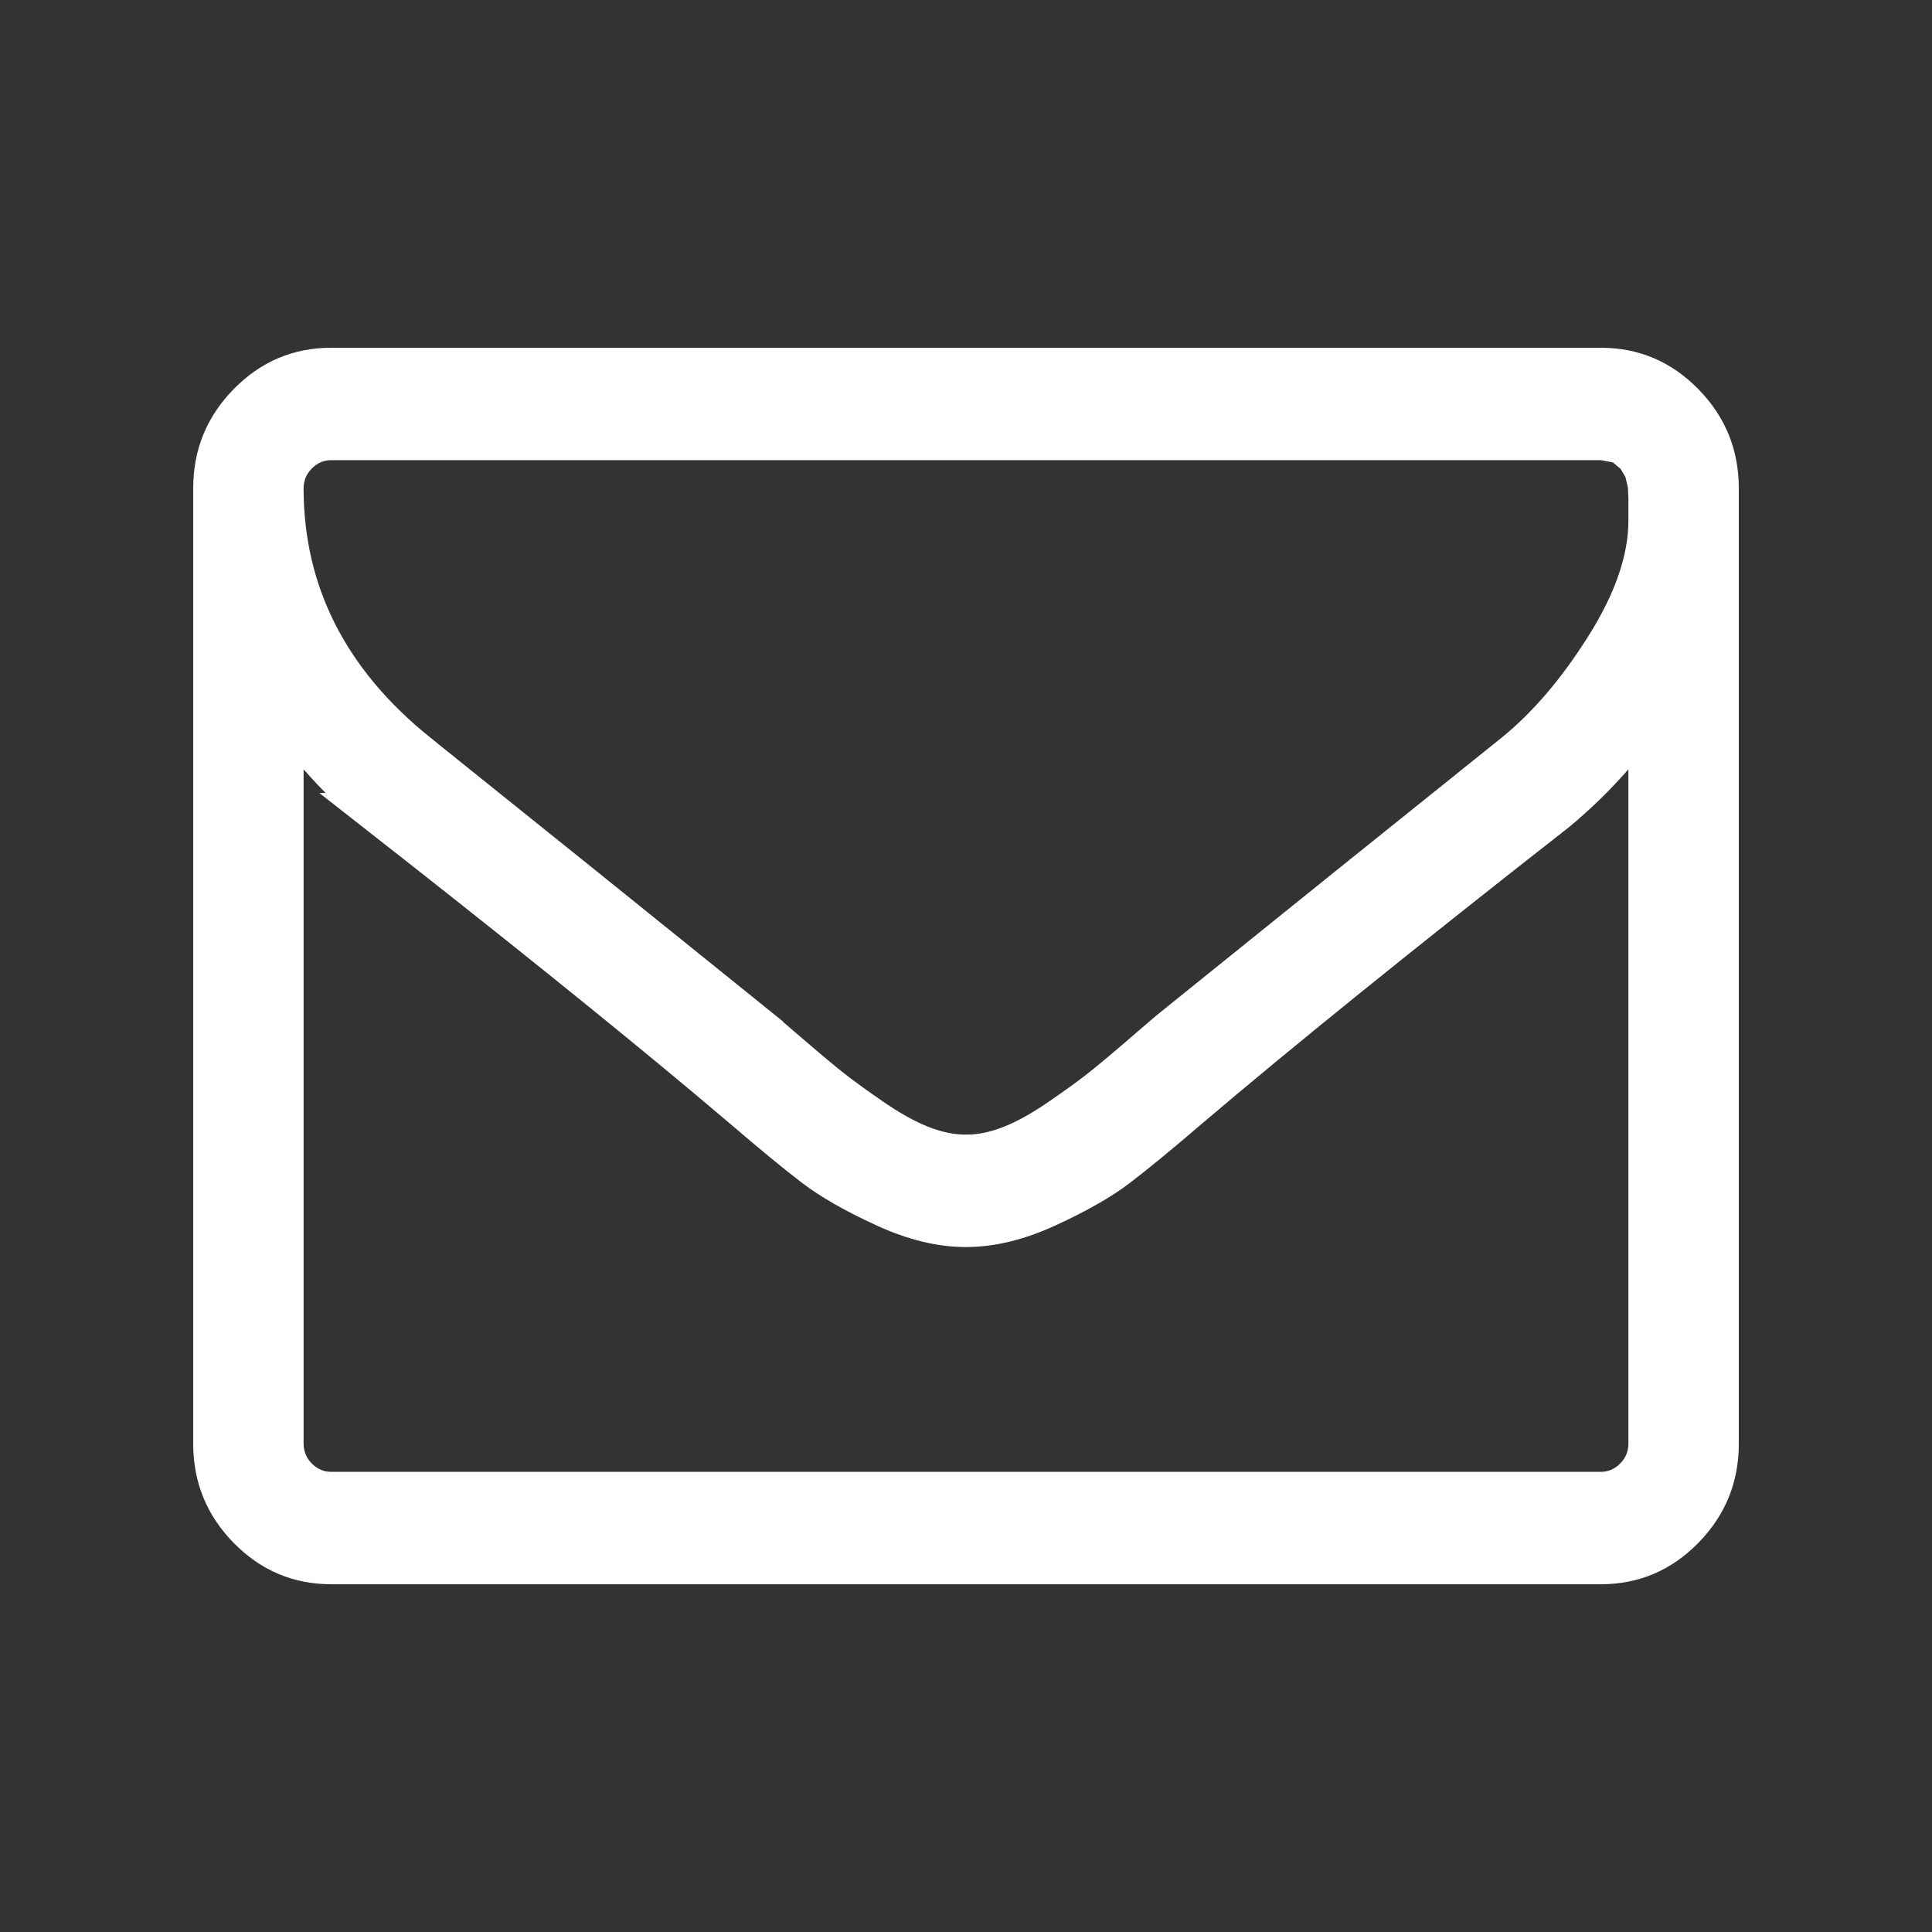 <?xml version="1.0" encoding="UTF-8"?>
<svg xmlns="http://www.w3.org/2000/svg" width="50" height="50" viewBox="0 0 50 50" fill="none">
  <rect x="0" y="0" width="50" height="50" fill="#333333" stroke="none"/>
  <path d="M8.571 9.5H41.429C42.274 9.5 42.987 9.801 43.594 10.419C44.201 11.037 44.5 11.768 44.5 12.637V37.363C44.5 38.233 44.201 38.963 43.594 39.581C42.987 40.199 42.274 40.5 41.429 40.5H8.571C7.726 40.5 7.013 40.199 6.406 39.581C5.799 38.963 5.5 38.233 5.5 37.363V12.637C5.5 11.768 5.799 11.037 6.406 10.419C7.013 9.801 7.726 9.5 8.571 9.5ZM41.767 19.58C41.308 20.105 40.813 20.586 40.284 21.023C36.298 24.143 33.126 26.705 30.77 28.71L30.768 28.712C30.012 29.36 29.403 29.861 28.938 30.216C28.502 30.549 27.894 30.899 27.102 31.262C26.341 31.61 25.649 31.772 25.023 31.773H24.977C24.351 31.772 23.659 31.61 22.898 31.262C22.106 30.899 21.498 30.549 21.062 30.216C20.597 29.861 19.988 29.36 19.232 28.712L19.23 28.71L18.308 27.932C16.067 26.056 13.202 23.753 9.715 21.023H9.716C9.186 20.586 8.692 20.105 8.233 19.58L7.357 18.576V37.363C7.357 37.695 7.482 37.991 7.713 38.226C7.944 38.46 8.238 38.591 8.571 38.591H41.429C41.762 38.591 42.056 38.46 42.287 38.226C42.518 37.991 42.643 37.695 42.643 37.363V18.576L41.767 19.58ZM42.643 12.901L42.631 12.606L42.63 12.558L42.618 12.511L42.552 12.227L42.533 12.15L42.493 12.084L42.371 11.879L42.328 11.809L42.266 11.755L42.065 11.585L41.962 11.498L41.83 11.474L41.518 11.417L41.474 11.409H8.571C8.238 11.409 7.944 11.54 7.713 11.774C7.482 12.009 7.357 12.305 7.357 12.637C7.358 15.35 8.534 17.639 10.825 19.48V19.481C13.694 21.782 16.674 24.179 19.766 26.676V26.677C19.853 26.751 20.113 26.973 20.545 27.345C20.979 27.718 21.327 28.009 21.59 28.213C21.854 28.419 22.195 28.663 22.608 28.946C23.038 29.241 23.447 29.47 23.833 29.624C24.22 29.778 24.604 29.863 24.977 29.863H25.023C25.396 29.863 25.78 29.778 26.167 29.624C26.553 29.47 26.962 29.241 27.392 28.946C27.805 28.663 28.146 28.419 28.41 28.213C28.673 28.009 29.021 27.718 29.455 27.345C29.887 26.973 30.146 26.75 30.233 26.676C33.325 24.179 36.306 21.782 39.175 19.481L39.177 19.48C40.032 18.786 40.814 17.866 41.528 16.732C42.249 15.588 42.642 14.499 42.643 13.477V12.901Z" fill="white" stroke="white"></path>
</svg>
